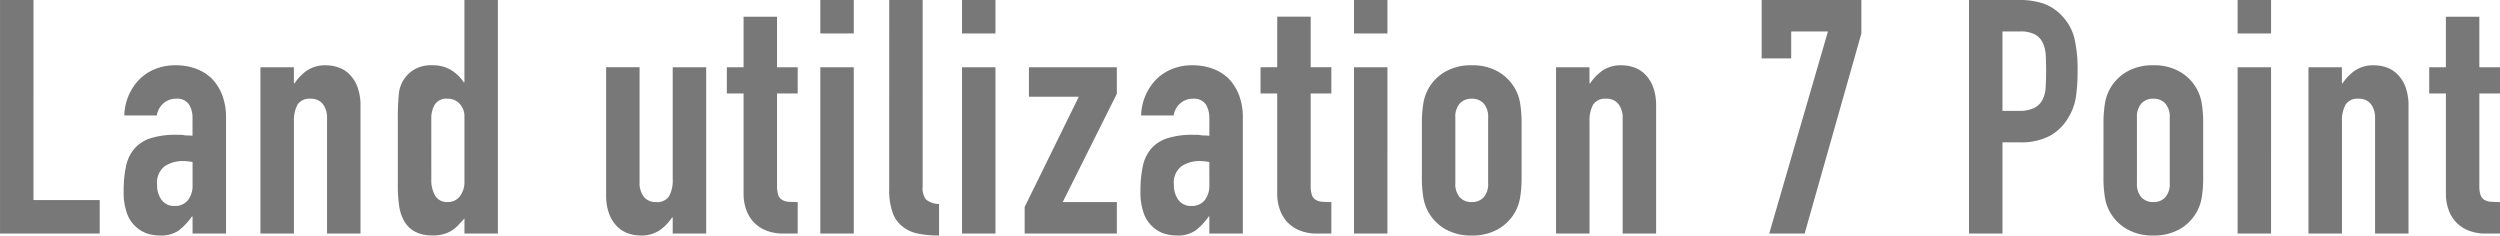 <svg xmlns="http://www.w3.org/2000/svg" width="419.21" height="39.49" viewBox="0 0 419.21 39.49">
  <path id="landutilization_box04_title" d="M-208.2,0V-39.16h5.61V-5.61h11.11V0Zm32.285,0V-2.86h-.11a10.346,10.346,0,0,1-2.228,2.365,5.275,5.275,0,0,1-3.162.825,7.02,7.02,0,0,1-2.008-.3A5.2,5.2,0,0,1-185.378-1.1a5.376,5.376,0,0,1-1.512-2.227,10.364,10.364,0,0,1-.577-3.767,19.885,19.885,0,0,1,.385-4.153,6.629,6.629,0,0,1,1.43-3,5.98,5.98,0,0,1,2.695-1.732,13.768,13.768,0,0,1,4.345-.578h.605a3.09,3.09,0,0,1,.6.055,3.416,3.416,0,0,0,.66.055,6.672,6.672,0,0,1,.825.055v-2.915a4.274,4.274,0,0,0-.6-2.365,2.42,2.42,0,0,0-2.2-.935,3.168,3.168,0,0,0-2.007.715,3.393,3.393,0,0,0-1.183,2.09h-5.445a8.968,8.968,0,0,1,2.53-6.05,7.962,7.962,0,0,1,2.64-1.733,9.046,9.046,0,0,1,3.465-.632,9.74,9.74,0,0,1,3.3.55,7.534,7.534,0,0,1,2.7,1.65,8.064,8.064,0,0,1,1.76,2.75,10.324,10.324,0,0,1,.66,3.85V0Zm0-11.99a9.205,9.205,0,0,0-1.54-.165,5.516,5.516,0,0,0-3.107.852A3.446,3.446,0,0,0-181.857-8.2a4.091,4.091,0,0,0,.77,2.585,2.564,2.564,0,0,0,2.145.99,2.769,2.769,0,0,0,2.228-.935,3.949,3.949,0,0,0,.8-2.64ZM-164.533,0V-27.885h5.61v2.7h.11a7.974,7.974,0,0,1,2.118-2.172,5.455,5.455,0,0,1,3.162-.853,6.422,6.422,0,0,1,2.09.358,4.837,4.837,0,0,1,1.87,1.182,5.958,5.958,0,0,1,1.32,2.118,8.879,8.879,0,0,1,.5,3.163V0h-5.61V-19.305a3.732,3.732,0,0,0-.715-2.42,2.472,2.472,0,0,0-2.035-.88,2.366,2.366,0,0,0-2.2.99,5.533,5.533,0,0,0-.6,2.86V0Zm28.655-9.075a5.089,5.089,0,0,0,.66,2.75,2.29,2.29,0,0,0,2.09,1.045,2.477,2.477,0,0,0,2.035-.962,3.884,3.884,0,0,0,.77-2.5V-19.58a3.054,3.054,0,0,0-.8-2.173,2.632,2.632,0,0,0-2.008-.853,2.3,2.3,0,0,0-2.173.99,4.5,4.5,0,0,0-.577,2.31ZM-130.322,0V-2.53q-.55.605-1.045,1.128a5.8,5.8,0,0,1-1.1.907,5.211,5.211,0,0,1-1.375.6,6.647,6.647,0,0,1-1.815.22q-3.52,0-4.9-2.64a7.456,7.456,0,0,1-.715-2.31,24.4,24.4,0,0,1-.22-3.685V-18.92a43,43,0,0,1,.165-4.455,5.312,5.312,0,0,1,2.585-4.125,5.583,5.583,0,0,1,3.135-.715,5.8,5.8,0,0,1,2.942.743,6.784,6.784,0,0,1,2.228,2.118h.11V-39.16h5.61V0Zm40.535-27.885V0H-95.4V-2.695h-.11A7.974,7.974,0,0,1-97.625-.522a5.455,5.455,0,0,1-3.162.852,6.422,6.422,0,0,1-2.09-.358,4.837,4.837,0,0,1-1.87-1.183,5.958,5.958,0,0,1-1.32-2.117,8.879,8.879,0,0,1-.5-3.163v-21.4h5.61V-8.58a3.732,3.732,0,0,0,.715,2.42,2.472,2.472,0,0,0,2.035.88A2.366,2.366,0,0,0-96-6.27a5.533,5.533,0,0,0,.6-2.86V-27.885Zm6.27,0v-8.47h5.61v8.47h3.465v4.4h-3.465V-8.03a4.849,4.849,0,0,0,.193,1.54,1.53,1.53,0,0,0,.632.825,2.386,2.386,0,0,0,1.072.33q.633.055,1.568.055V0h-2.31A7.577,7.577,0,0,1-79.97-.605a5.8,5.8,0,0,1-2.062-1.54A6.05,6.05,0,0,1-83.16-4.262a7.875,7.875,0,0,1-.358-2.283v-16.94h-2.805v-4.4ZM-70.648,0V-27.885h5.61V0Zm0-33.55v-5.61h5.61v5.61Zm11.55-5.61h5.61V-7.865a3.086,3.086,0,0,0,.577,2.173,3.64,3.64,0,0,0,2.173.742V.33A18.06,18.06,0,0,1-54.2.028a6,6,0,0,1-2.64-1.182A5.109,5.109,0,0,1-58.52-3.493,11.4,11.4,0,0,1-59.1-7.48ZM-46.887,0V-27.885h5.61V0Zm0-33.55v-5.61h5.61v5.61ZM-36.383,0V-4.455l9.075-18.48h-8.36v-4.95h14.74v4.455L-30-5.28h9.075V0ZM-5.417,0V-2.86h-.11A10.346,10.346,0,0,1-7.755-.495,5.275,5.275,0,0,1-10.917.33a7.02,7.02,0,0,1-2.008-.3A5.2,5.2,0,0,1-14.877-1.1,5.376,5.376,0,0,1-16.39-3.327a10.364,10.364,0,0,1-.577-3.767,19.886,19.886,0,0,1,.385-4.153,6.629,6.629,0,0,1,1.43-3,5.98,5.98,0,0,1,2.7-1.732,13.767,13.767,0,0,1,4.345-.578h.6A3.09,3.09,0,0,1-6.9-16.5a3.416,3.416,0,0,0,.66.055,6.672,6.672,0,0,1,.825.055v-2.915a4.274,4.274,0,0,0-.6-2.365,2.42,2.42,0,0,0-2.2-.935,3.168,3.168,0,0,0-2.008.715,3.393,3.393,0,0,0-1.182,2.09h-5.445a8.968,8.968,0,0,1,2.53-6.05,7.962,7.962,0,0,1,2.64-1.733,9.046,9.046,0,0,1,3.465-.632,9.74,9.74,0,0,1,3.3.55,7.534,7.534,0,0,1,2.695,1.65,8.064,8.064,0,0,1,1.76,2.75,10.324,10.324,0,0,1,.66,3.85V0Zm0-11.99a9.205,9.205,0,0,0-1.54-.165,5.516,5.516,0,0,0-3.108.852A3.446,3.446,0,0,0-11.357-8.2a4.091,4.091,0,0,0,.77,2.585,2.564,2.564,0,0,0,2.145.99,2.769,2.769,0,0,0,2.227-.935,3.949,3.949,0,0,0,.8-2.64Zm11.385-15.9v-8.47h5.61v8.47h3.465v4.4H11.578V-8.03a4.849,4.849,0,0,0,.192,1.54,1.53,1.53,0,0,0,.633.825,2.386,2.386,0,0,0,1.073.33q.632.055,1.568.055V0h-2.31A7.577,7.577,0,0,1,9.515-.605a5.8,5.8,0,0,1-2.062-1.54A6.049,6.049,0,0,1,6.325-4.262a7.875,7.875,0,0,1-.358-2.283v-16.94h-2.8v-4.4ZM18.837,0V-27.885h5.61V0Zm0-33.55v-5.61h5.61v5.61ZM30.223-18.535a20.682,20.682,0,0,1,.22-3.135,7.609,7.609,0,0,1,.825-2.53A7.582,7.582,0,0,1,34.1-27.115a8.6,8.6,0,0,1,4.482-1.1,8.6,8.6,0,0,1,4.483,1.1A7.582,7.582,0,0,1,45.9-24.2a7.609,7.609,0,0,1,.825,2.53,20.683,20.683,0,0,1,.22,3.135V-9.35a20.683,20.683,0,0,1-.22,3.135,7.609,7.609,0,0,1-.825,2.53A7.582,7.582,0,0,1,43.065-.77,8.6,8.6,0,0,1,38.583.33,8.6,8.6,0,0,1,34.1-.77a7.582,7.582,0,0,1-2.833-2.915,7.609,7.609,0,0,1-.825-2.53,20.682,20.682,0,0,1-.22-3.135ZM35.833-8.47a3.4,3.4,0,0,0,.743,2.393,2.61,2.61,0,0,0,2.007.8,2.61,2.61,0,0,0,2.007-.8,3.4,3.4,0,0,0,.743-2.393V-19.415a3.4,3.4,0,0,0-.743-2.392,2.61,2.61,0,0,0-2.007-.8,2.61,2.61,0,0,0-2.007.8,3.4,3.4,0,0,0-.743,2.392ZM52.718,0V-27.885h5.61v2.7h.11a7.974,7.974,0,0,1,2.118-2.172,5.455,5.455,0,0,1,3.162-.853,6.422,6.422,0,0,1,2.09.358,4.837,4.837,0,0,1,1.87,1.182A5.958,5.958,0,0,1,69-24.558a8.879,8.879,0,0,1,.5,3.163V0h-5.61V-19.305a3.732,3.732,0,0,0-.715-2.42,2.472,2.472,0,0,0-2.035-.88,2.366,2.366,0,0,0-2.2.99,5.533,5.533,0,0,0-.605,2.86V0Zm35.75,0,9.845-33.88h-6.16v4.51H87.2v-9.79h16.72v5.61L94.407,0Zm33.5,0V-39.16h8.415a12.51,12.51,0,0,1,4.07.6,7.808,7.808,0,0,1,3.19,2.145,8.388,8.388,0,0,1,1.98,3.6,22.529,22.529,0,0,1,.55,5.582,27.69,27.69,0,0,1-.3,4.455,9.314,9.314,0,0,1-1.292,3.41,8.189,8.189,0,0,1-3.08,3,10.366,10.366,0,0,1-5.06,1.073h-2.86V0Zm5.61-33.88v13.31h2.7a5.733,5.733,0,0,0,2.64-.495,3.115,3.115,0,0,0,1.375-1.375,5.027,5.027,0,0,0,.522-2.035q.083-1.21.083-2.695,0-1.375-.055-2.612a5.652,5.652,0,0,0-.495-2.172,3.123,3.123,0,0,0-1.32-1.43,5.24,5.24,0,0,0-2.53-.5Zm16.94,15.345a20.682,20.682,0,0,1,.22-3.135,7.609,7.609,0,0,1,.825-2.53,7.582,7.582,0,0,1,2.833-2.915,8.6,8.6,0,0,1,4.482-1.1,8.6,8.6,0,0,1,4.482,1.1,7.582,7.582,0,0,1,2.833,2.915,7.609,7.609,0,0,1,.825,2.53,20.682,20.682,0,0,1,.22,3.135V-9.35a20.682,20.682,0,0,1-.22,3.135,7.609,7.609,0,0,1-.825,2.53A7.582,7.582,0,0,1,157.355-.77a8.6,8.6,0,0,1-4.482,1.1,8.6,8.6,0,0,1-4.482-1.1,7.582,7.582,0,0,1-2.833-2.915,7.609,7.609,0,0,1-.825-2.53,20.682,20.682,0,0,1-.22-3.135Zm5.61,10.065a3.4,3.4,0,0,0,.742,2.393,2.61,2.61,0,0,0,2.008.8,2.61,2.61,0,0,0,2.007-.8,3.4,3.4,0,0,0,.743-2.393V-19.415a3.4,3.4,0,0,0-.743-2.392,2.61,2.61,0,0,0-2.007-.8,2.61,2.61,0,0,0-2.008.8,3.4,3.4,0,0,0-.742,2.392ZM167.008,0V-27.885h5.61V0Zm0-33.55v-5.61h5.61v5.61ZM178.888,0V-27.885h5.61v2.7h.11a7.974,7.974,0,0,1,2.118-2.172,5.455,5.455,0,0,1,3.162-.853,6.422,6.422,0,0,1,2.09.358,4.837,4.837,0,0,1,1.87,1.182,5.958,5.958,0,0,1,1.32,2.118,8.879,8.879,0,0,1,.5,3.163V0h-5.61V-19.305a3.732,3.732,0,0,0-.715-2.42,2.472,2.472,0,0,0-2.035-.88,2.366,2.366,0,0,0-2.2.99,5.533,5.533,0,0,0-.6,2.86V0Zm23.045-27.885v-8.47h5.61v8.47h3.465v4.4h-3.465V-8.03a4.849,4.849,0,0,0,.193,1.54,1.529,1.529,0,0,0,.632.825,2.386,2.386,0,0,0,1.073.33q.632.055,1.567.055V0H208.7a7.577,7.577,0,0,1-3.217-.605,5.8,5.8,0,0,1-2.062-1.54,6.049,6.049,0,0,1-1.128-2.117,7.876,7.876,0,0,1-.357-2.283v-16.94h-2.8v-4.4Z" transform="translate(208.203 39.16)" fill="#787878"/>
</svg>
